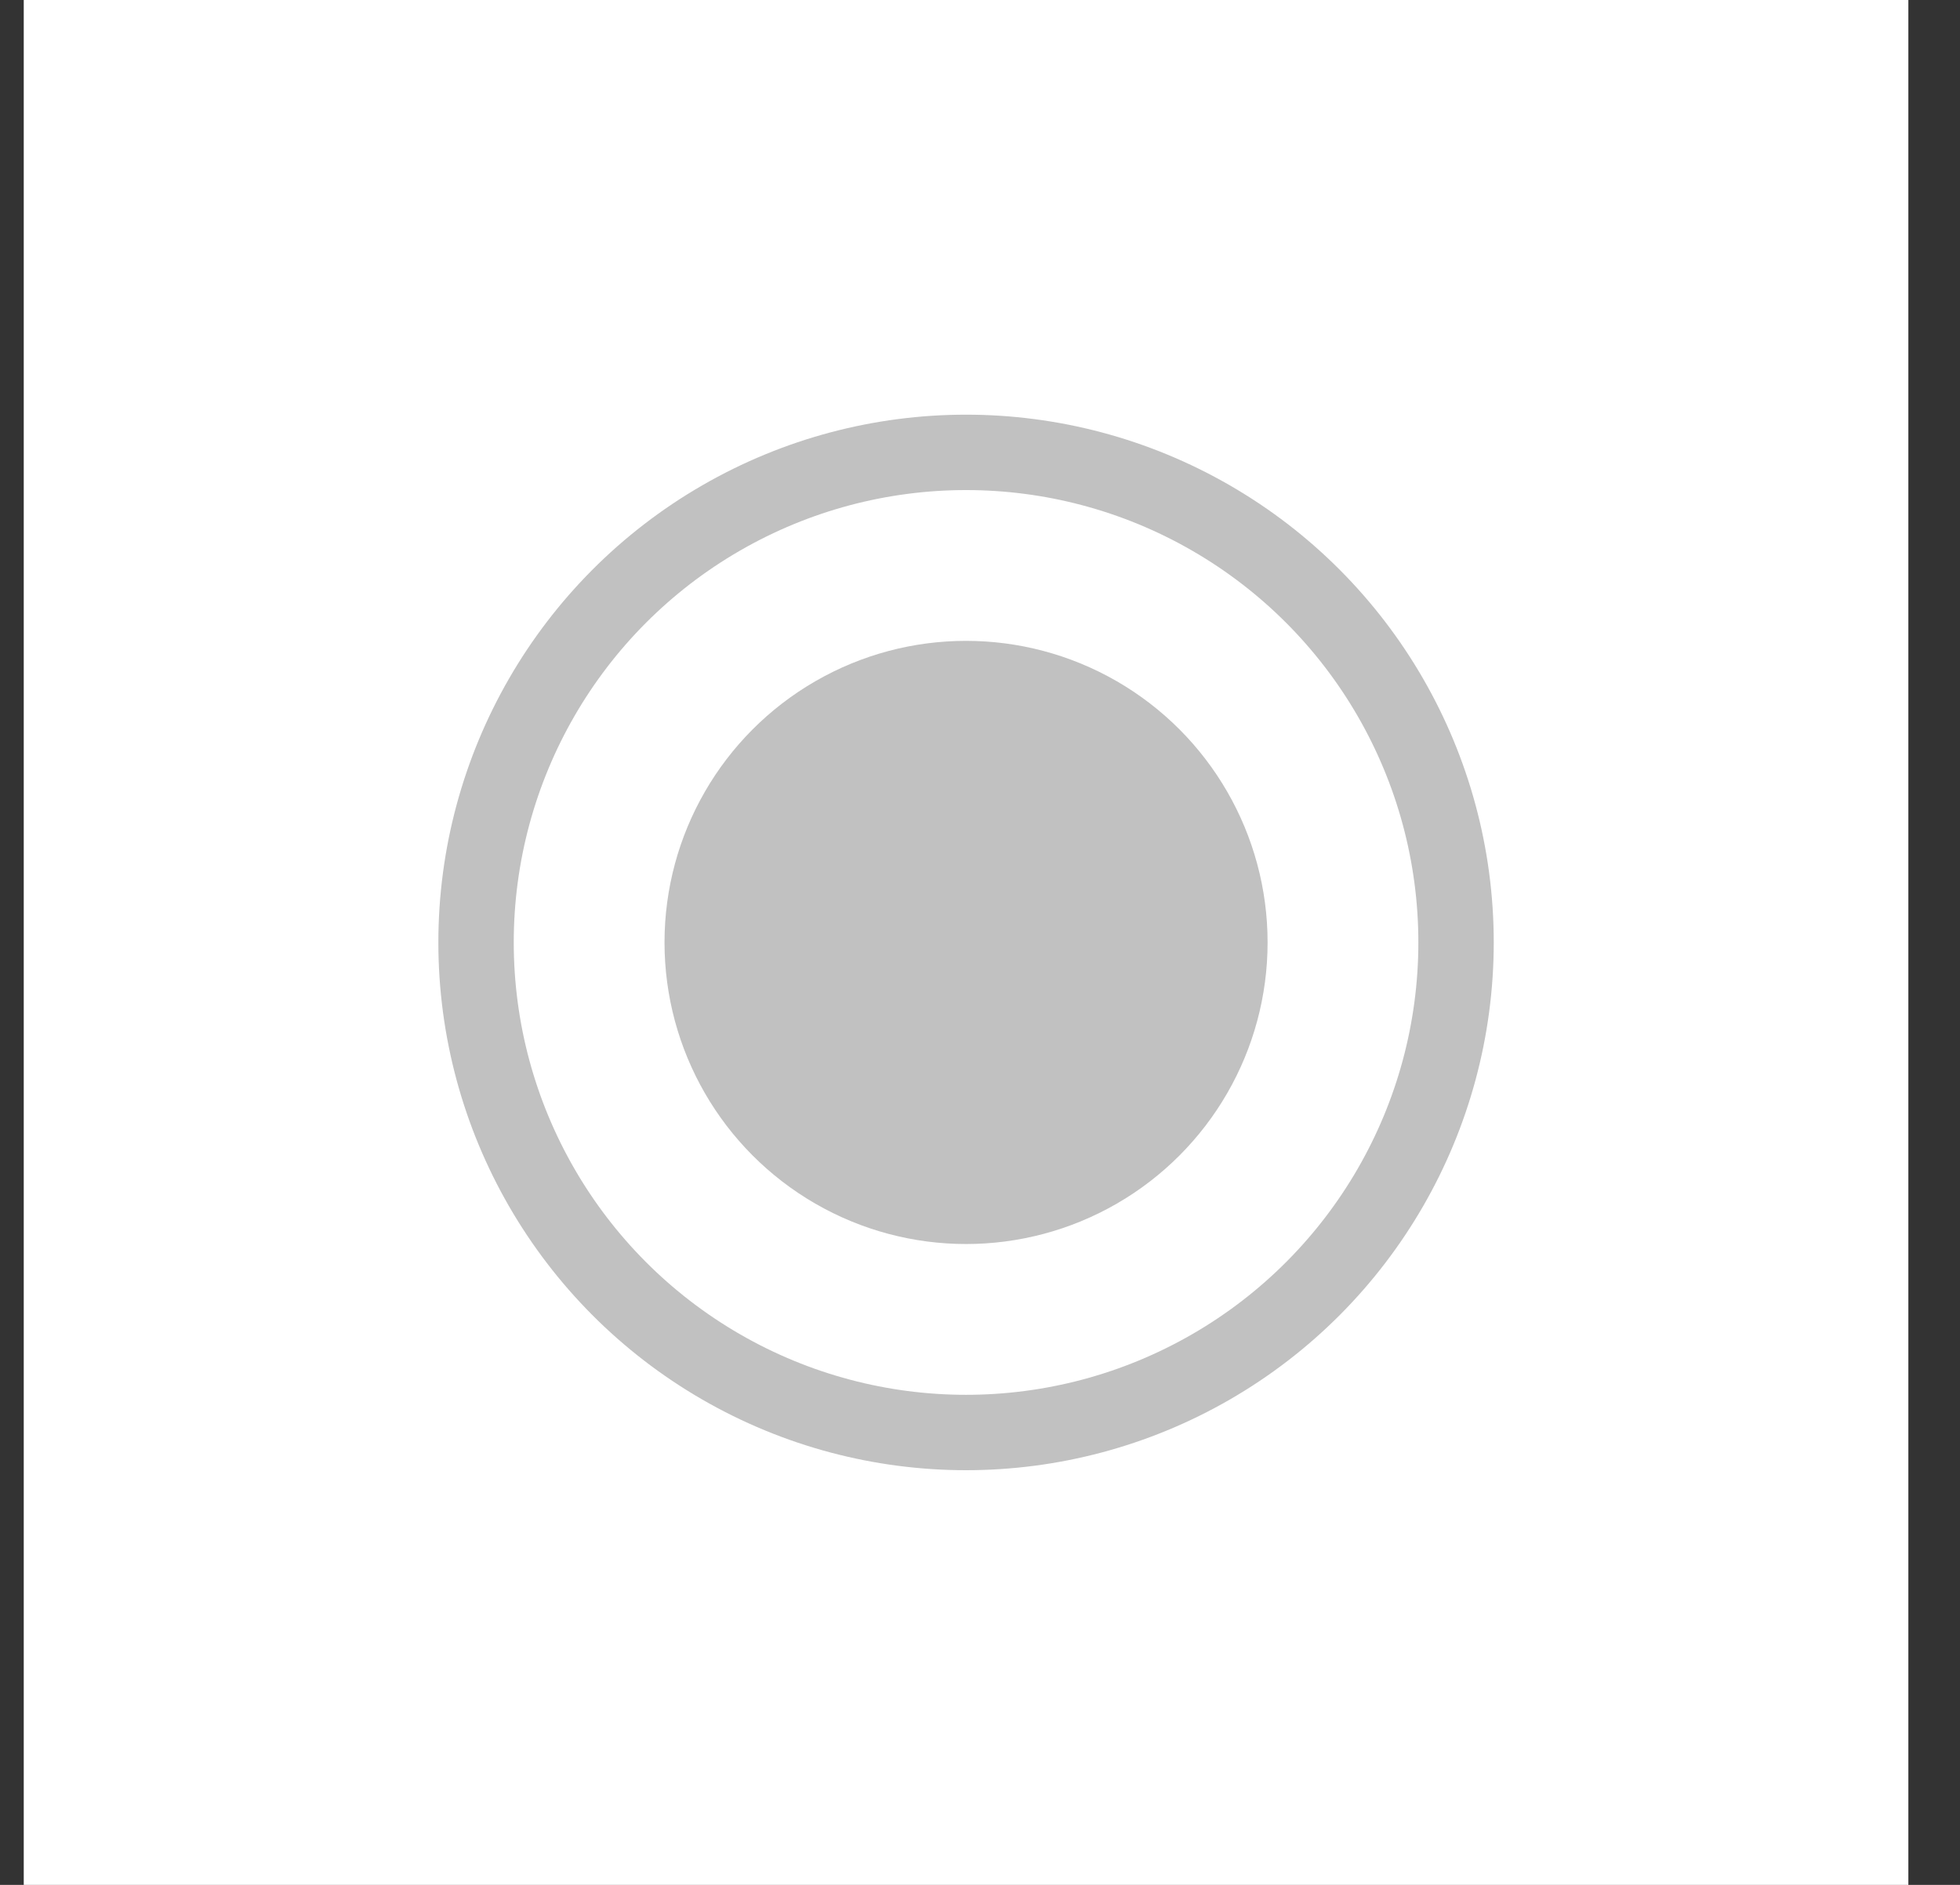 <?xml version="1.0" encoding="UTF-8"?> <svg xmlns="http://www.w3.org/2000/svg" width="26" height="25" viewBox="0 0 26 25" fill="none"><rect x="0" y="0" width="26" height="25" fill="#333333" stroke="none"/> <rect width="25" height="25" transform="translate(0.315)" fill="white"></rect> <circle cx="12.815" cy="12.5" r="4" fill="#C1C1C1"></circle> <circle cx="12.815" cy="12.5" r="6.5" stroke="#C1C1C1"></circle> </svg> 